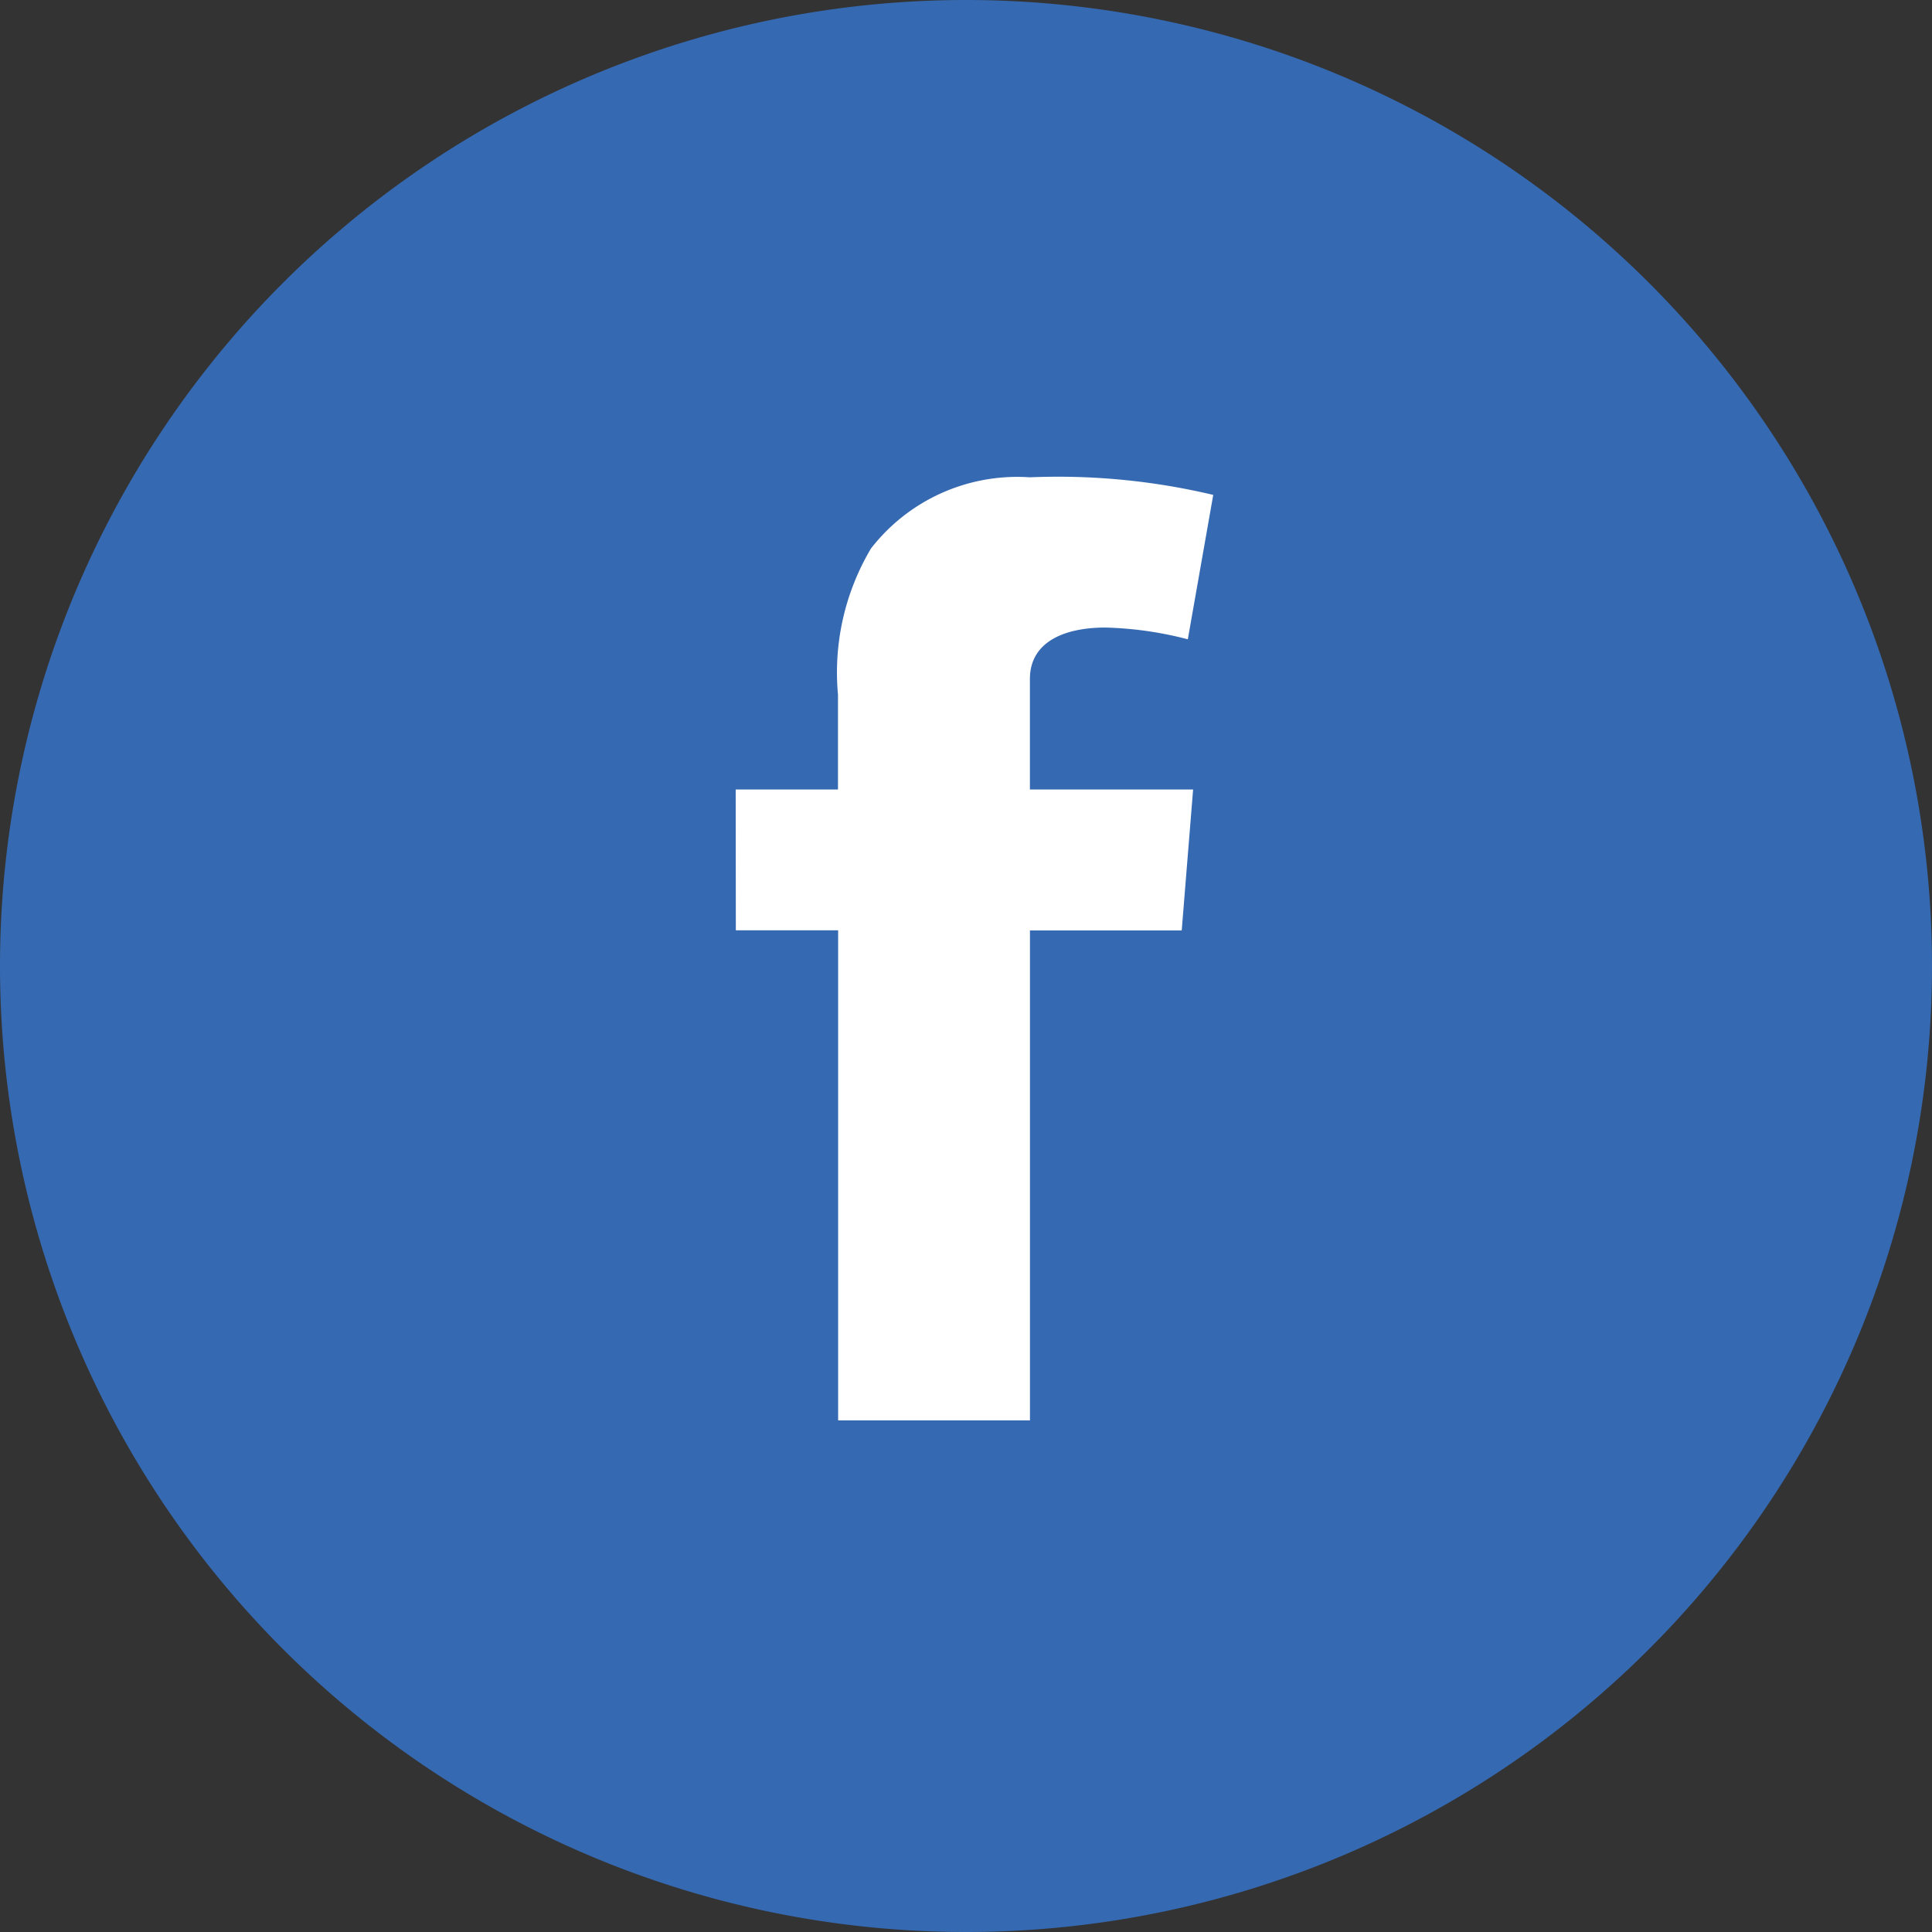 <svg id="icon-facebook" xmlns="http://www.w3.org/2000/svg" width="38" height="38" viewBox="0 0 38 38">
  <rect x="0" y="0" width="38" height="38" fill="#333333" stroke="none"/>
  <path id="Path_20903" data-name="Path 20903" d="M153.041,101.661a19,19,0,1,0-19-19,19,19,0,0,0,19,19" transform="translate(-134.041 -63.661)" fill="#3569b1"/>
  <path id="Path_20904" data-name="Path 20904" d="M146.946,78.3h2.012V76.433a4.774,4.774,0,0,1,.649-2.873,3.643,3.643,0,0,1,3.124-1.4,13.223,13.223,0,0,1,3.608.346l-.5,2.84a7.109,7.109,0,0,0-1.622-.231c-.783,0-1.484.267-1.484,1.013V78.3h3.21l-.224,2.773h-2.985v9.637h-3.773V81.07h-2.012Z" transform="translate(-132.476 -62.772)" fill="#fff"/>
</svg>
